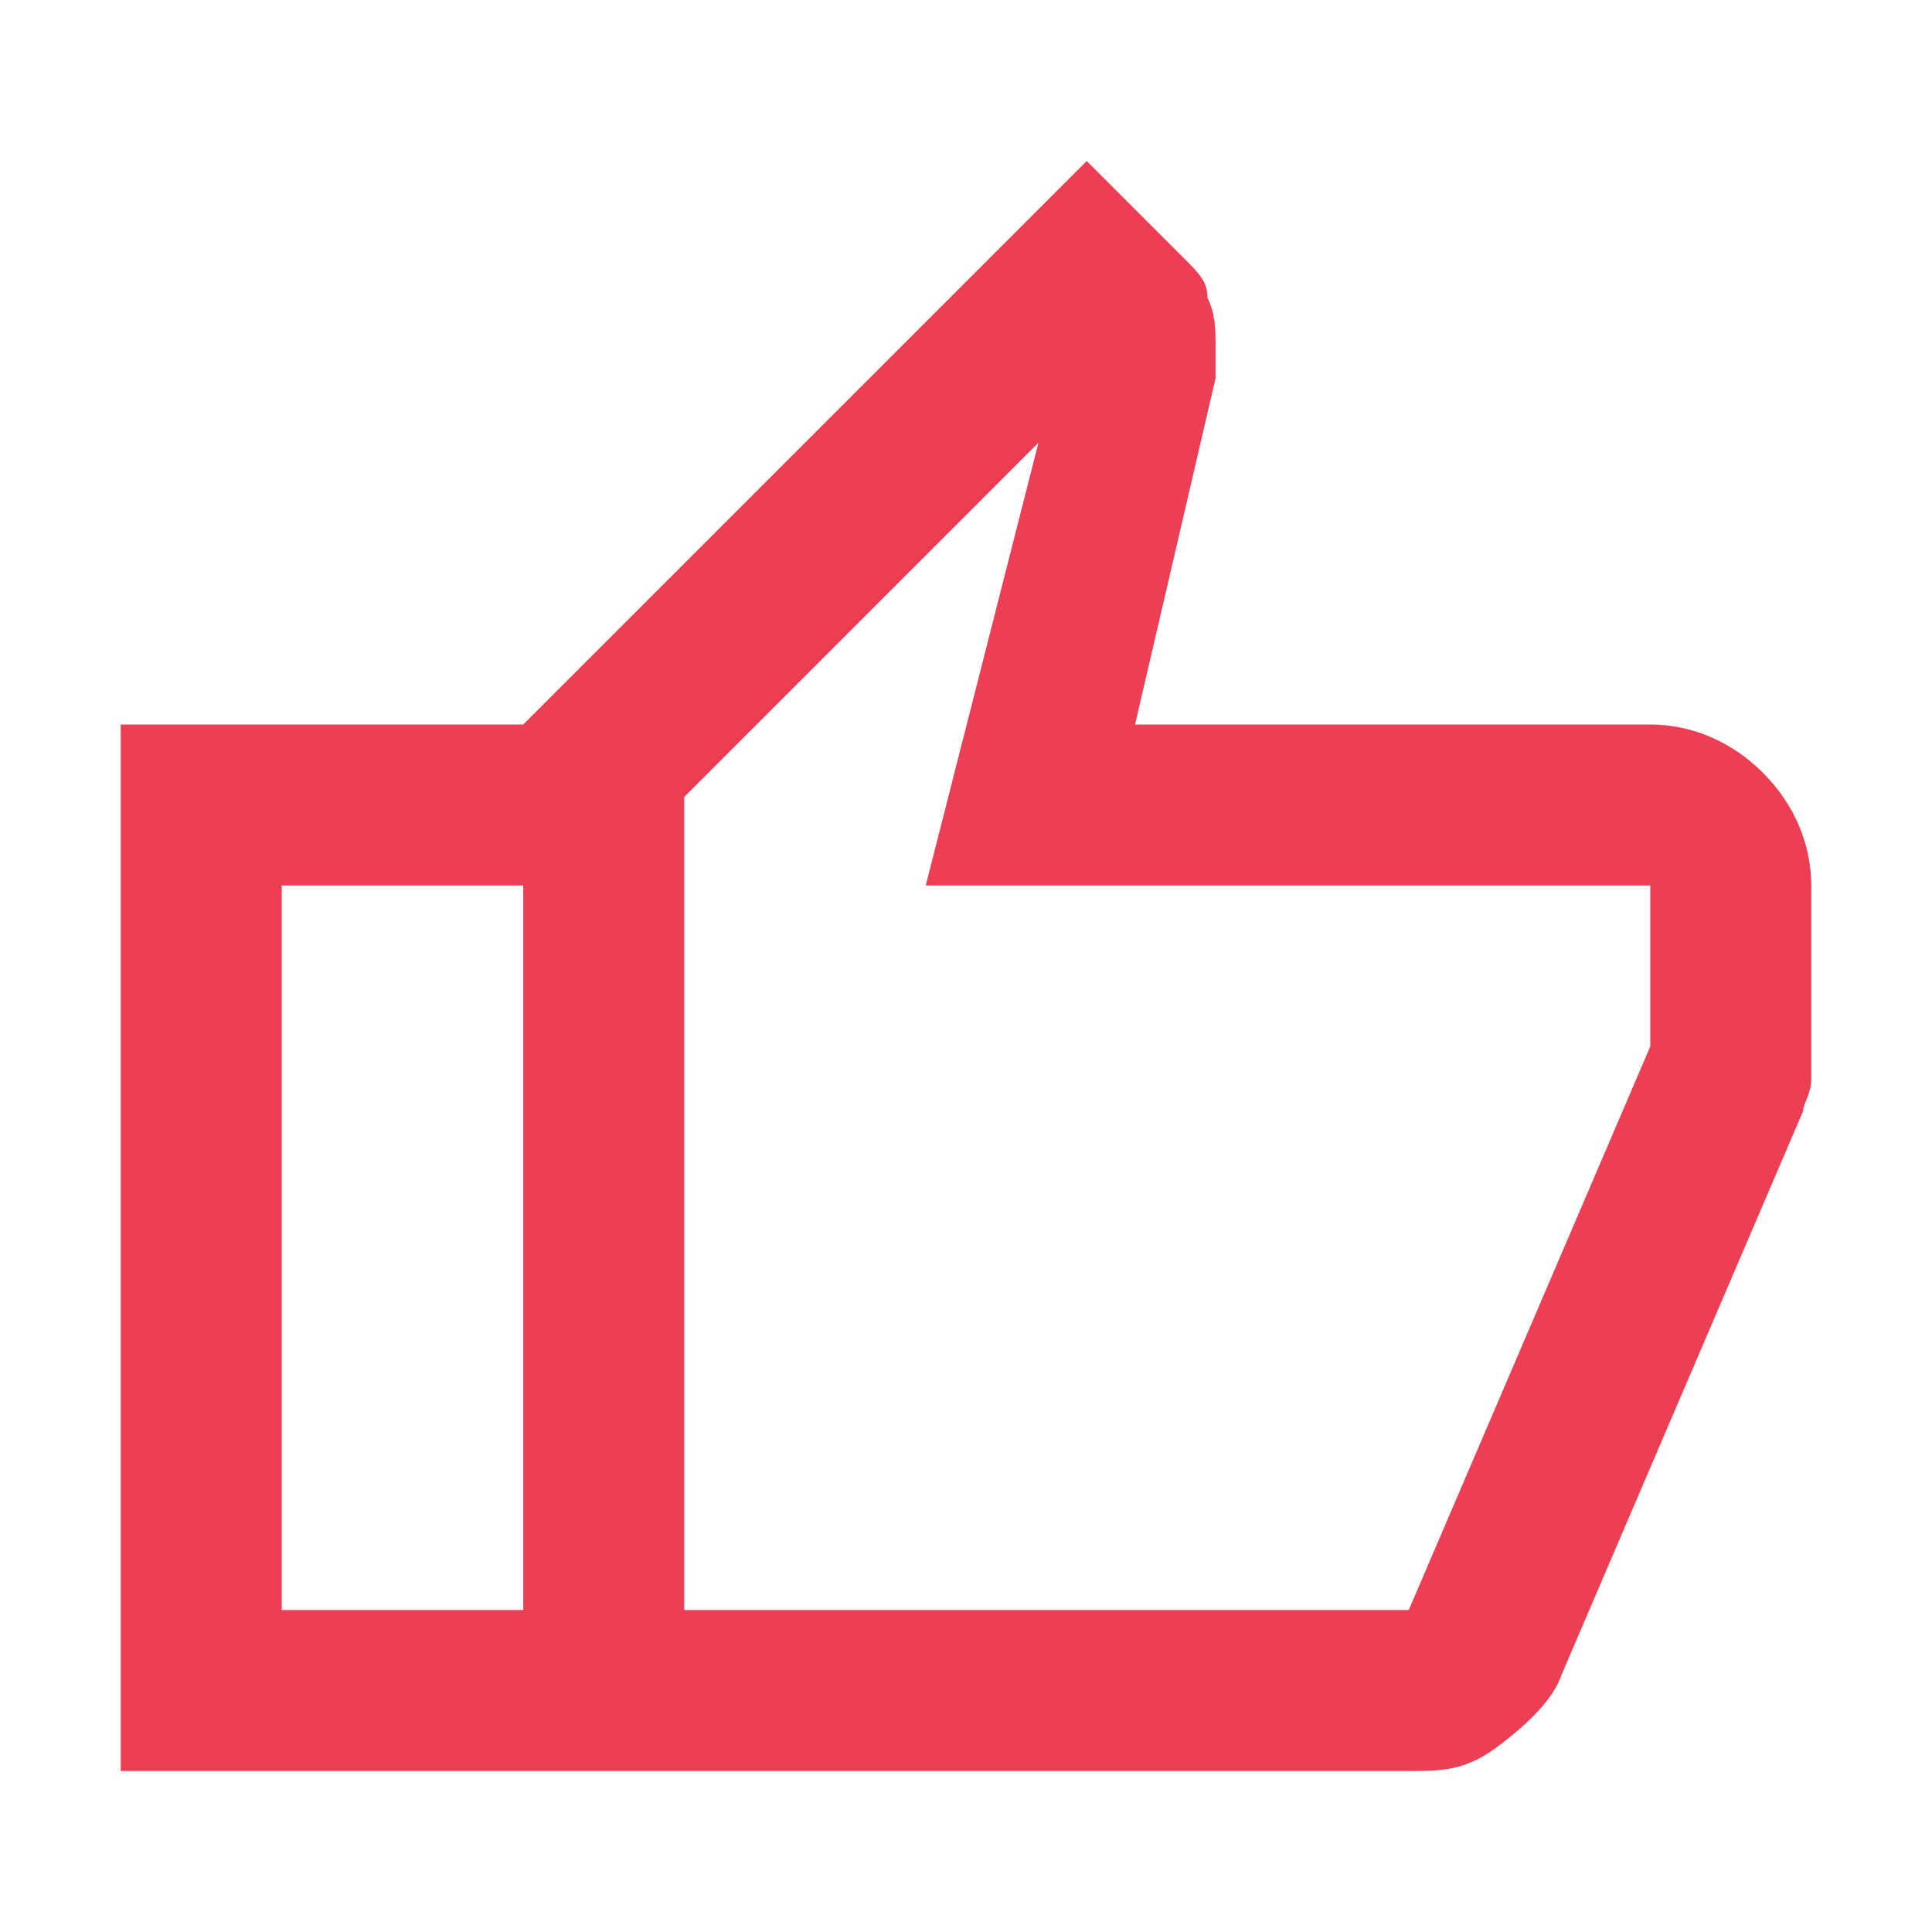 <?xml version="1.0" encoding="utf-8"?>
<!-- Generator: Adobe Illustrator 28.3.0, SVG Export Plug-In . SVG Version: 6.00 Build 0)  -->
<svg version="1.1" id="圖層_1" xmlns="http://www.w3.org/2000/svg" xmlns:xlink="http://www.w3.org/1999/xlink" x="0px" y="0px"
	 viewBox="0 0 24 24" style="enable-background:new 0 0 24 24;" xml:space="preserve">
<style type="text/css">
	.st0{fill:#EC3E55;}
</style>
<path class="st0" d="M17.5,22h-11V9l7-7l1.2,1.2C14.9,3.4,15,3.5,15,3.7c0.1,0.2,0.1,0.4,0.1,0.6v0.4L14.1,9h6.4
	c0.5,0,1,0.2,1.4,0.6c0.4,0.4,0.6,0.9,0.6,1.4v2c0,0.1,0,0.2,0,0.4s-0.1,0.3-0.1,0.4l-3,7c-0.1,0.3-0.4,0.6-0.8,0.9S17.9,22,17.5,22
	z M8.5,20h9l3-7v-2h-9l1.4-5.5L8.5,9.9V20z M8.5,9.9V20V9.9z M6.5,9v2h-3v9h3v2h-5V9H6.5z"/>
</svg>
